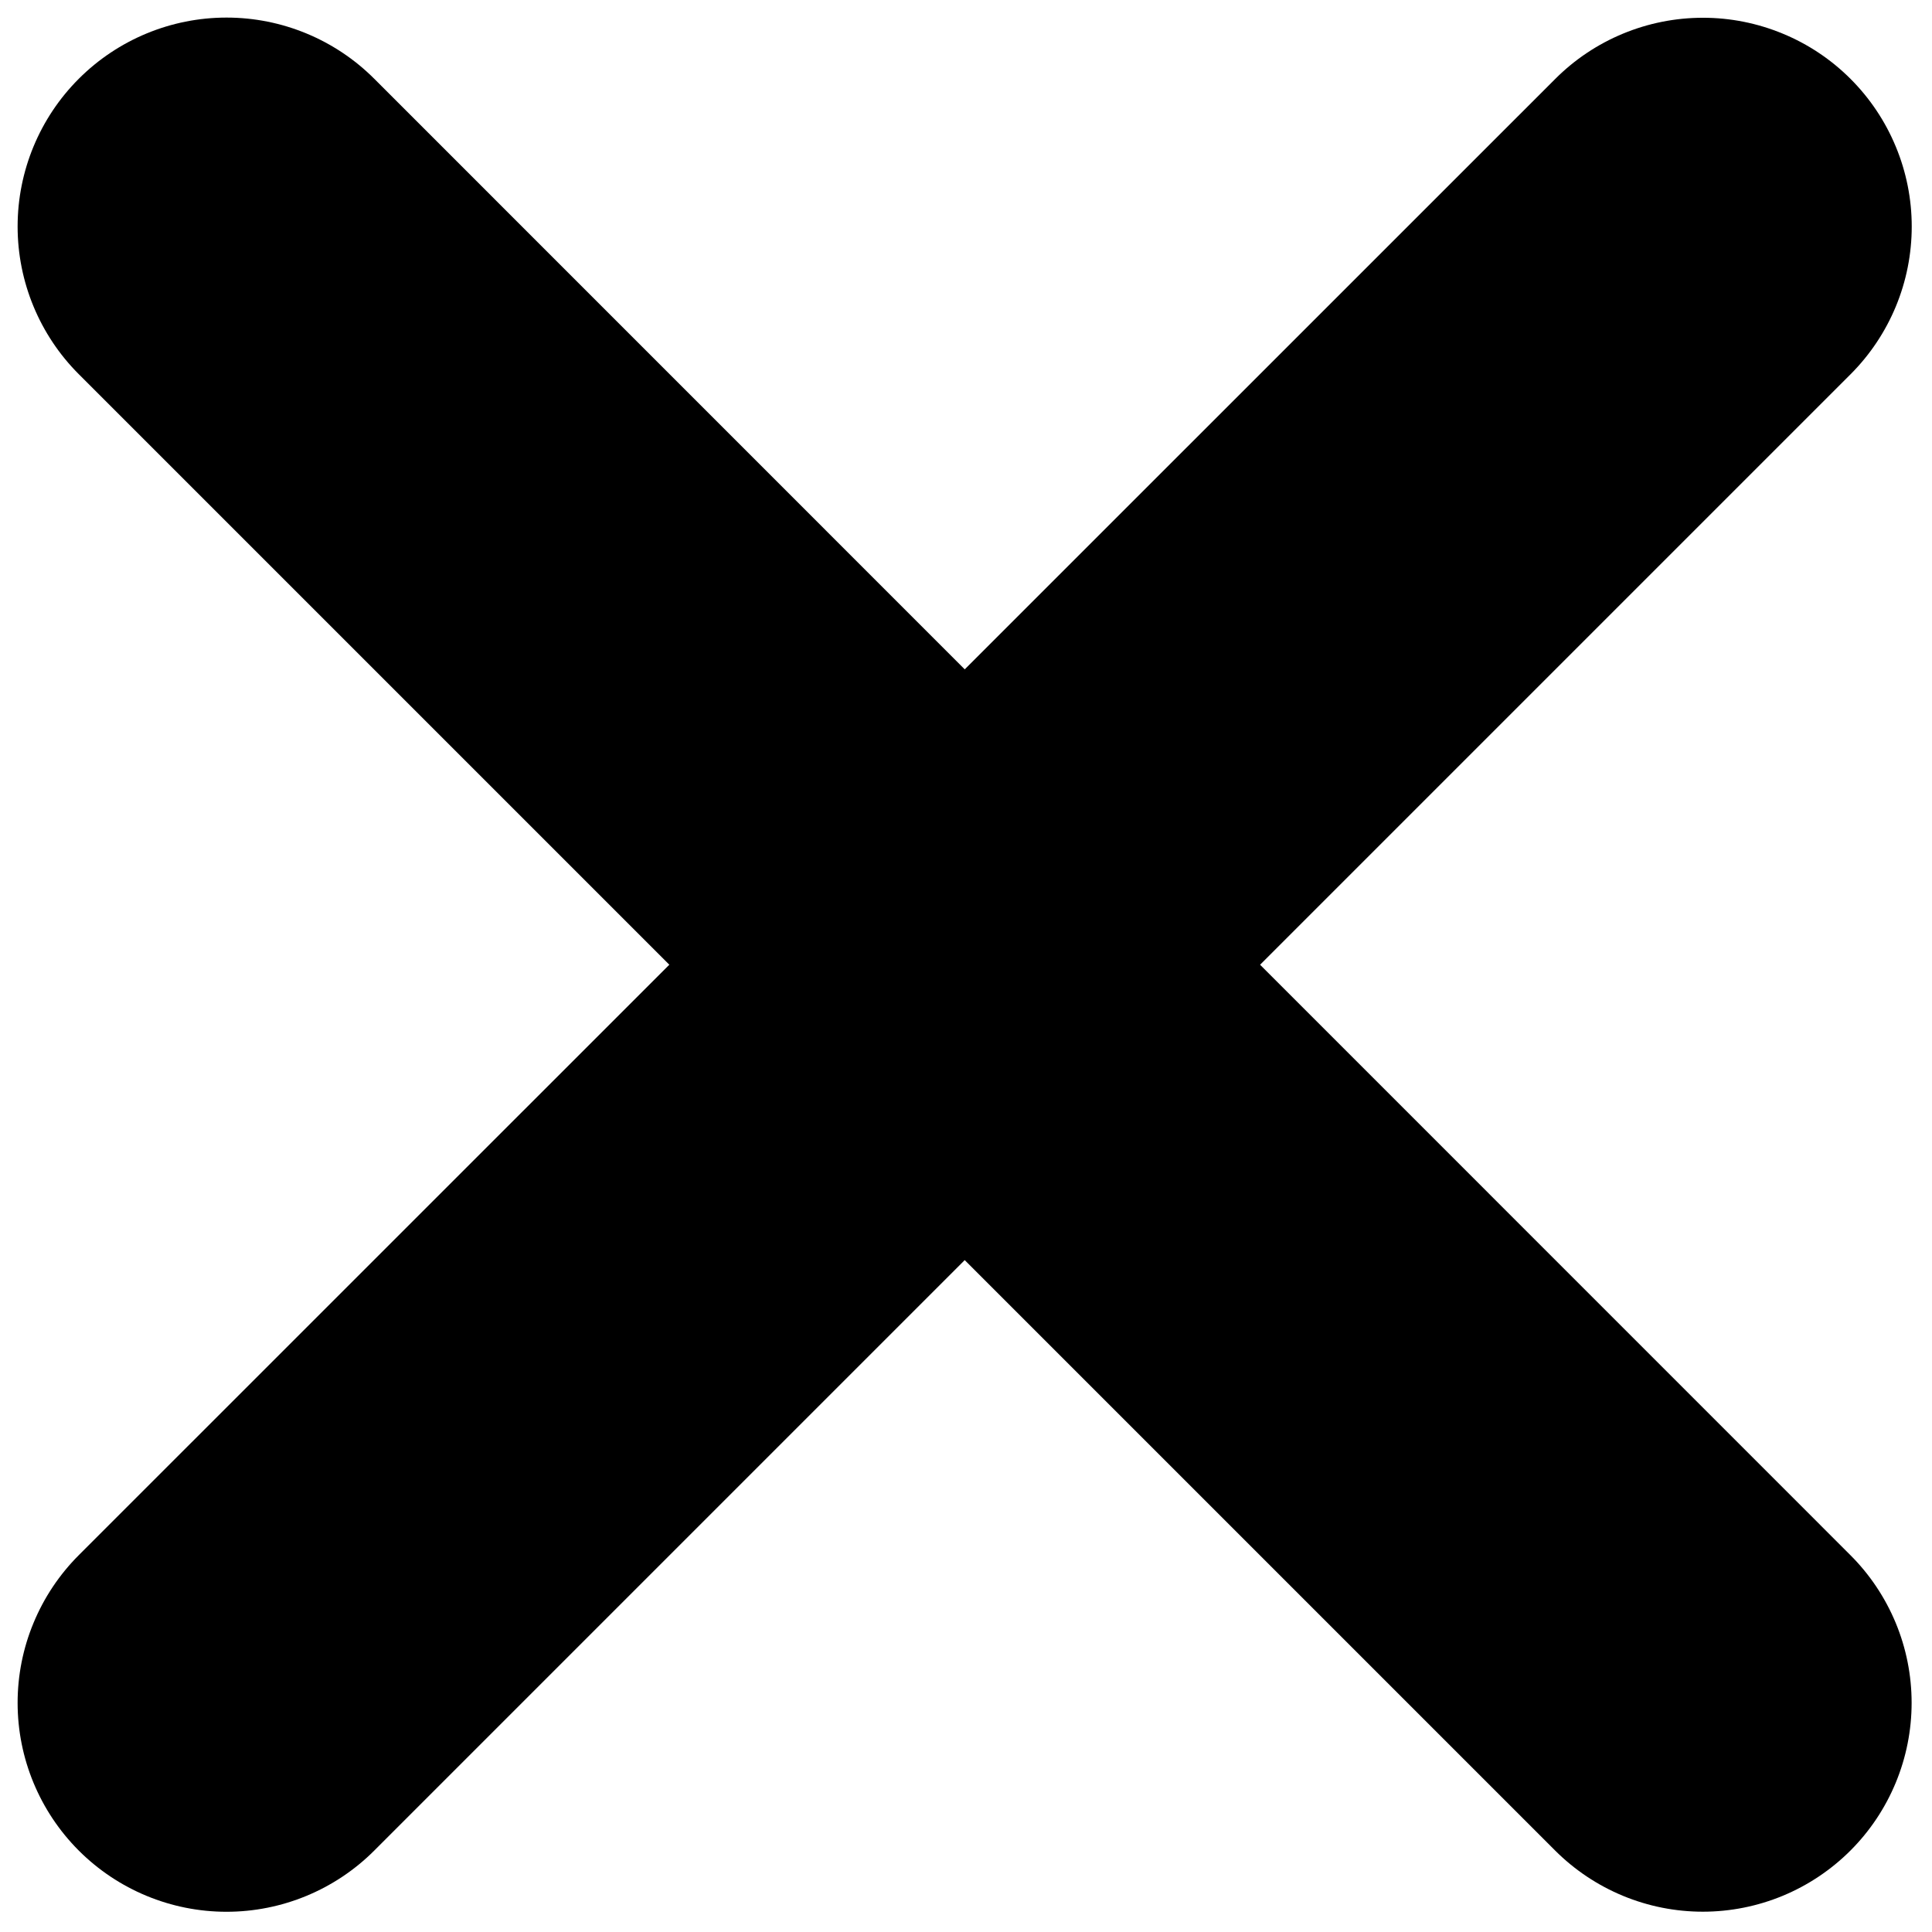 <svg width="51" height="51" viewBox="0 0 51 51" fill="none" xmlns="http://www.w3.org/2000/svg">
    <path d="M9.879 48.851C8.845 49.885 7.442 50.466 5.98 50.466C4.517 50.466 3.114 49.885 2.08 48.851C1.046 47.816 0.465 46.414 0.465 44.951C0.465 44.227 0.607 43.51 0.885 42.841C1.162 42.172 1.568 41.564 2.08 41.052L41.053 2.085C41.564 1.573 42.172 1.166 42.841 0.889C43.509 0.612 44.226 0.469 44.95 0.469C45.674 0.468 46.391 0.611 47.06 0.888C47.729 1.164 48.337 1.57 48.849 2.082C49.361 2.594 49.767 3.201 50.044 3.87C50.322 4.539 50.465 5.255 50.465 5.979C50.465 6.703 50.323 7.42 50.046 8.089C49.769 8.758 49.363 9.366 48.852 9.878L9.879 48.851Z" fill="black"/>
    <path d="M2.08 9.878C1.046 8.844 0.465 7.441 0.465 5.979C0.465 4.516 1.046 3.113 2.08 2.079C3.114 1.045 4.517 0.464 5.98 0.464C7.442 0.464 8.845 1.045 9.879 2.079L48.846 41.052C49.358 41.563 49.764 42.171 50.042 42.84C50.319 43.508 50.462 44.225 50.462 44.949C50.462 45.673 50.32 46.39 50.043 47.059C49.766 47.728 49.361 48.336 48.849 48.848C48.337 49.36 47.73 49.766 47.061 50.044C46.392 50.321 45.675 50.464 44.951 50.464C44.227 50.464 43.511 50.322 42.842 50.045C42.173 49.768 41.565 49.362 41.053 48.851L2.08 9.878Z" fill="black"/>
</svg>
